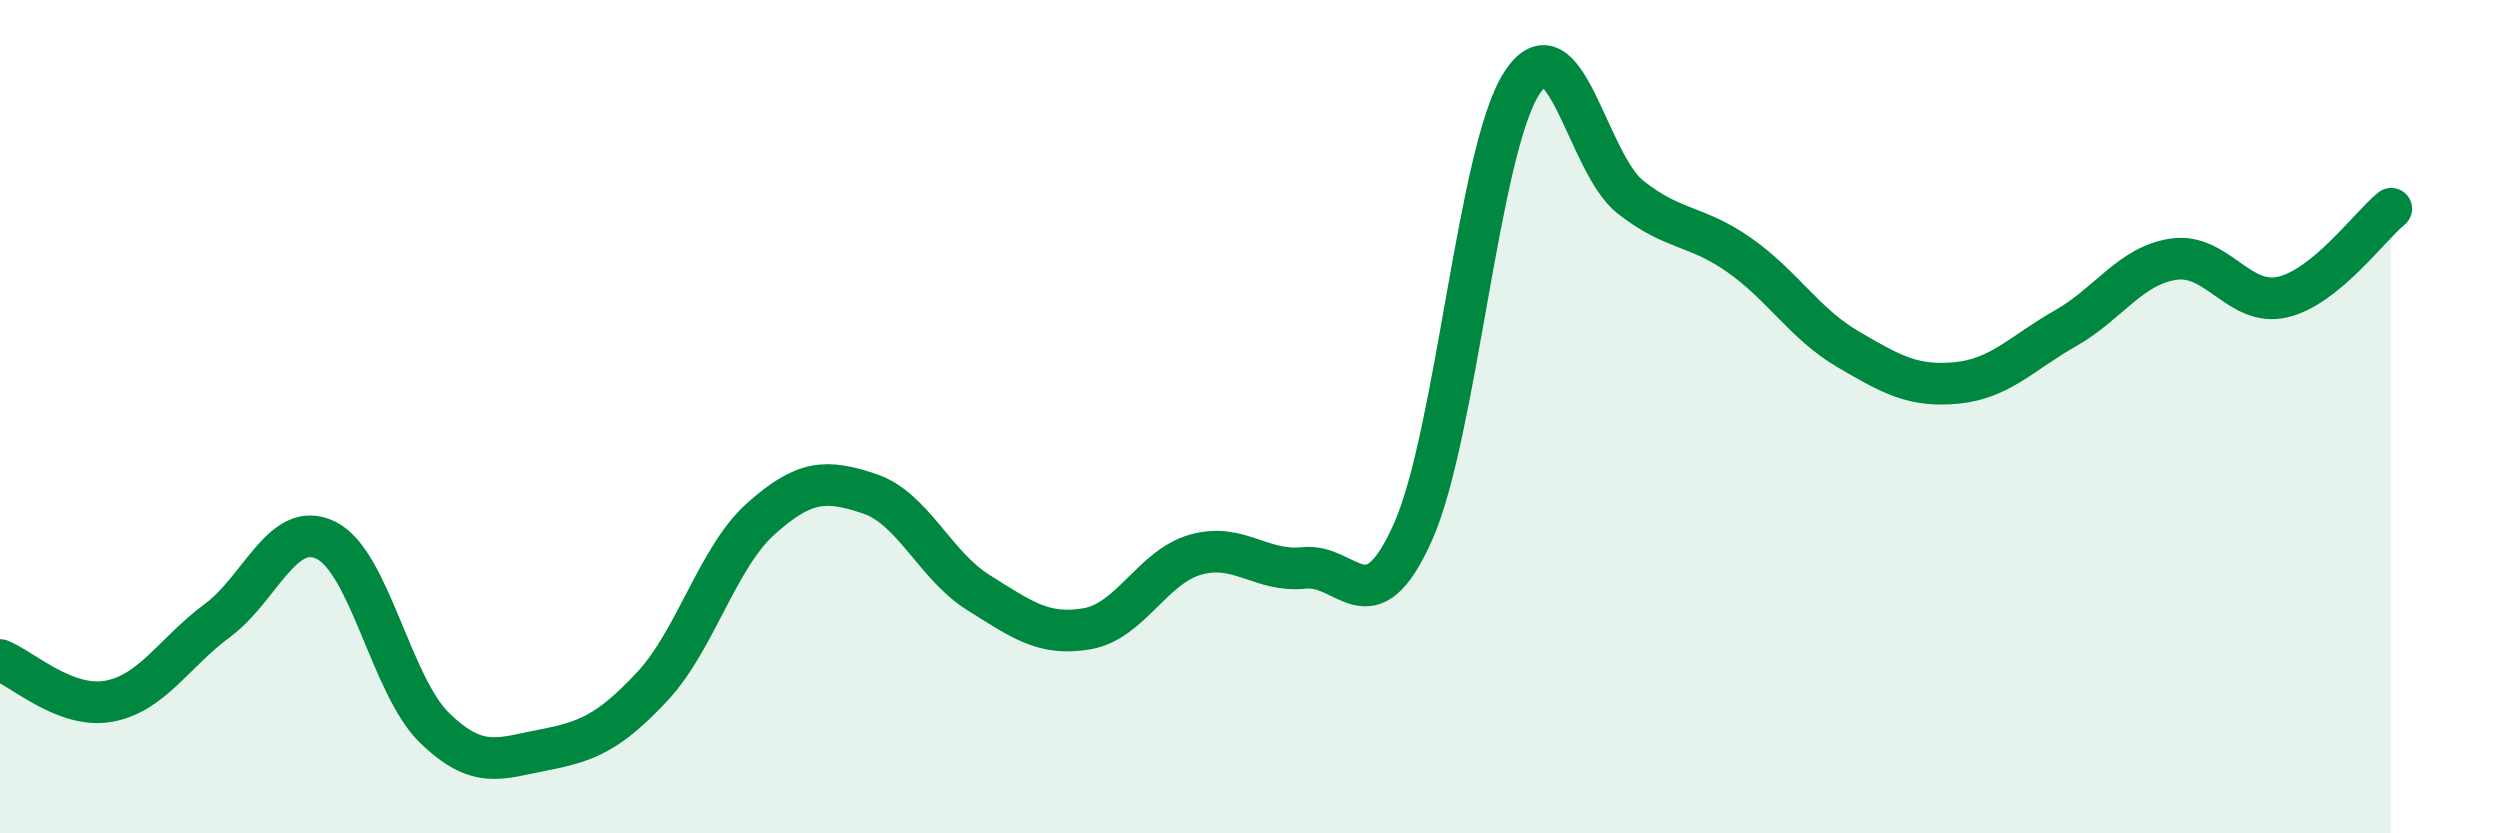 
    <svg width="60" height="20" viewBox="0 0 60 20" xmlns="http://www.w3.org/2000/svg">
      <path
        d="M 0,15.84 C 0.52,16.04 1.57,17.02 2.61,16.83 C 3.65,16.64 4.18,15.66 5.22,14.89 C 6.26,14.12 6.79,12.45 7.83,12.97 C 8.87,13.49 9.39,16.46 10.43,17.47 C 11.47,18.48 12,18.2 13.04,18 C 14.08,17.8 14.61,17.59 15.65,16.48 C 16.69,15.37 17.22,13.38 18.26,12.45 C 19.3,11.52 19.83,11.5 20.87,11.85 C 21.91,12.2 22.44,13.57 23.48,14.22 C 24.52,14.87 25.05,15.27 26.09,15.09 C 27.13,14.91 27.66,13.6 28.7,13.31 C 29.74,13.02 30.26,13.74 31.3,13.63 C 32.34,13.52 32.87,15.1 33.91,12.77 C 34.95,10.44 35.48,3.61 36.52,2 C 37.56,0.39 38.09,3.91 39.13,4.73 C 40.17,5.55 40.7,5.39 41.74,6.12 C 42.78,6.85 43.31,7.77 44.35,8.38 C 45.39,8.99 45.92,9.29 46.96,9.19 C 48,9.09 48.53,8.47 49.57,7.88 C 50.61,7.29 51.13,6.37 52.17,6.22 C 53.21,6.07 53.74,7.37 54.78,7.13 C 55.82,6.89 56.87,5.43 57.39,5.01L57.39 20L0 20Z"
        fill="#008740"
        opacity="0.1"
        stroke-linecap="round"
        stroke-linejoin="round"
      />
      <path
        d="M 0,15.84 C 0.52,16.04 1.57,17.02 2.61,16.83 C 3.65,16.64 4.18,15.66 5.22,14.89 C 6.26,14.12 6.79,12.45 7.83,12.97 C 8.87,13.49 9.39,16.46 10.43,17.47 C 11.47,18.48 12,18.2 13.04,18 C 14.08,17.8 14.61,17.59 15.65,16.48 C 16.69,15.37 17.22,13.38 18.26,12.45 C 19.3,11.52 19.83,11.5 20.87,11.85 C 21.91,12.2 22.44,13.57 23.48,14.22 C 24.52,14.87 25.05,15.27 26.09,15.09 C 27.13,14.91 27.66,13.6 28.7,13.31 C 29.74,13.02 30.26,13.74 31.3,13.63 C 32.34,13.52 32.87,15.1 33.91,12.77 C 34.95,10.44 35.48,3.61 36.52,2 C 37.56,0.39 38.09,3.91 39.13,4.73 C 40.17,5.55 40.7,5.39 41.74,6.12 C 42.78,6.85 43.31,7.77 44.35,8.38 C 45.39,8.99 45.92,9.29 46.96,9.19 C 48,9.09 48.53,8.47 49.57,7.88 C 50.61,7.29 51.13,6.37 52.17,6.22 C 53.21,6.07 53.74,7.37 54.78,7.13 C 55.82,6.89 56.87,5.43 57.39,5.01"
        stroke="#008740"
        stroke-width="1"
        fill="none"
        stroke-linecap="round"
        stroke-linejoin="round"
      />
    </svg>
  